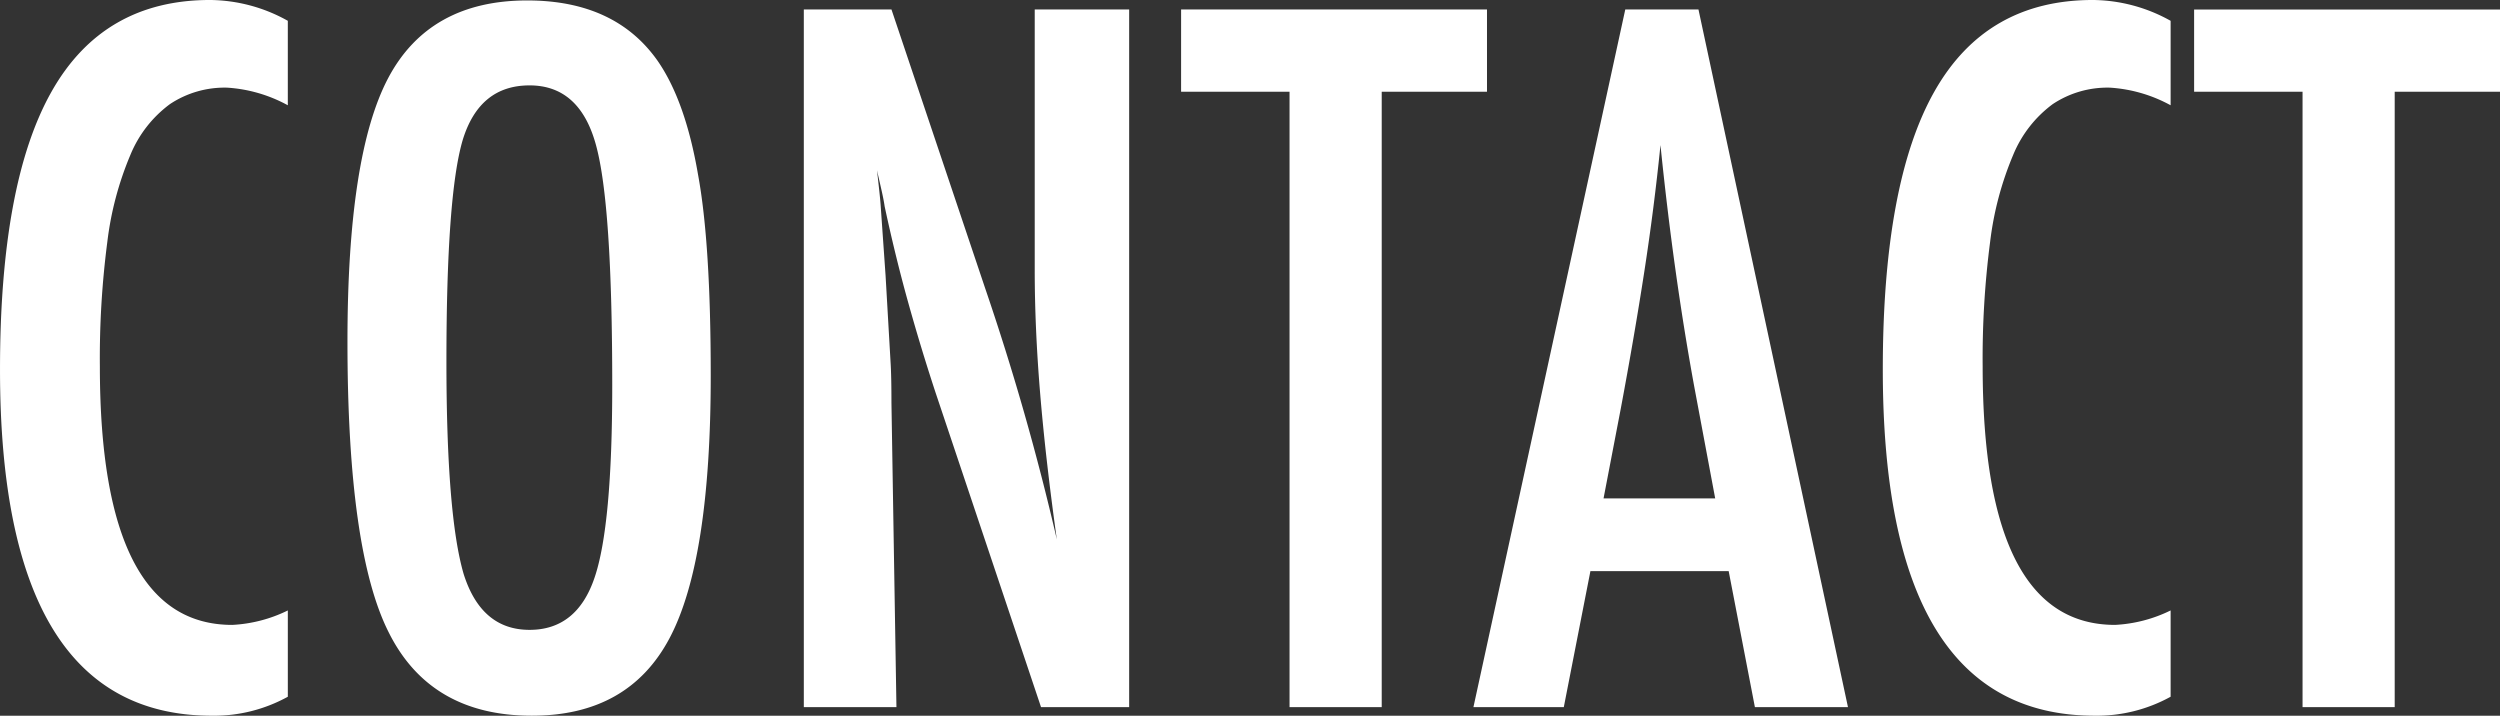<svg xmlns="http://www.w3.org/2000/svg" width="324.199" height="92.813" viewBox="0 0 324.199 92.813">
  <rect x="0" y="0" width="324.199" height="92.813" fill="#333333" stroke="none"/>
  <path id="contact" d="M42.48,29V39.953a18.823,18.823,0,0,0-7.852-2.285,12.8,12.8,0,0,0-7.441,2.139A15.529,15.529,0,0,0,22.061,46.4a41.727,41.727,0,0,0-2.988,11.279,116.863,116.863,0,0,0-.967,16.143q0,33.516,17.168,33.516a18.39,18.39,0,0,0,7.207-1.875v11.191a19.8,19.8,0,0,1-9.844,2.461q-27.48,0-27.48-44.883,0-24.258,6.709-36.094T32.4,26.3A20.972,20.972,0,0,1,42.48,29Zm54.844,46q0,23.965-5.332,34.043T74.121,119.113q-13.184,0-18.574-10.84Q50.215,97.668,50.215,70.6q0-24.141,5.273-34.16Q60.82,26.359,73.535,26.359q11.367,0,16.875,7.793,3.633,5.215,5.273,14.824Q97.324,57.883,97.324,74.992ZM84.551,76.281q0-23.5-2.109-31.172-2.109-7.734-8.613-7.734t-8.672,7.09q-2.109,7.148-2.109,28.711,0,19.863,2.227,27.539,2.285,7.266,8.555,7.266,6.152,0,8.438-6.8Q84.551,94.445,84.551,76.281Zm24.844-48.75h11.367l12.129,36.094a329.885,329.885,0,0,1,9.316,32.637q-1.465-10.488-2.168-18.984t-.7-16V27.531h12.246V118H140.156L126.5,77.277q-1.875-5.684-3.545-11.66t-3.076-12.539q-.117-.82-.381-1.992t-.615-2.7q.176,1.523.293,2.607t.176,1.846l.645,9.2.645,11.191q.059.938.088,2.285t.029,3.047L121.406,118H109.395Zm48.926,0h39.668V38.2H184.336V118H172.383V38.2H158.32Zm57.6,0h9.492L244.8,118h-12.07l-3.4-17.637h-17.93L207.949,118H196.23Zm11.66,63.4-2.7-14.414q-2.7-14.707-4.395-31.406-.82,8.145-2.109,16.494t-3.047,17.725l-2.227,11.6ZM286.641,29V39.953a18.823,18.823,0,0,0-7.852-2.285,12.8,12.8,0,0,0-7.441,2.139,15.529,15.529,0,0,0-5.127,6.592,41.727,41.727,0,0,0-2.988,11.279,116.863,116.863,0,0,0-.967,16.143q0,33.516,17.168,33.516a18.39,18.39,0,0,0,7.207-1.875v11.191a19.8,19.8,0,0,1-9.844,2.461q-27.48,0-27.48-44.883,0-24.258,6.709-36.094T276.563,26.3A20.972,20.972,0,0,1,286.641,29Zm3.047-1.465h39.668V38.2H315.7V118H303.75V38.2H289.688Z" transform="translate(-5.156 -26.301)" fill="#fff"/>
</svg>
